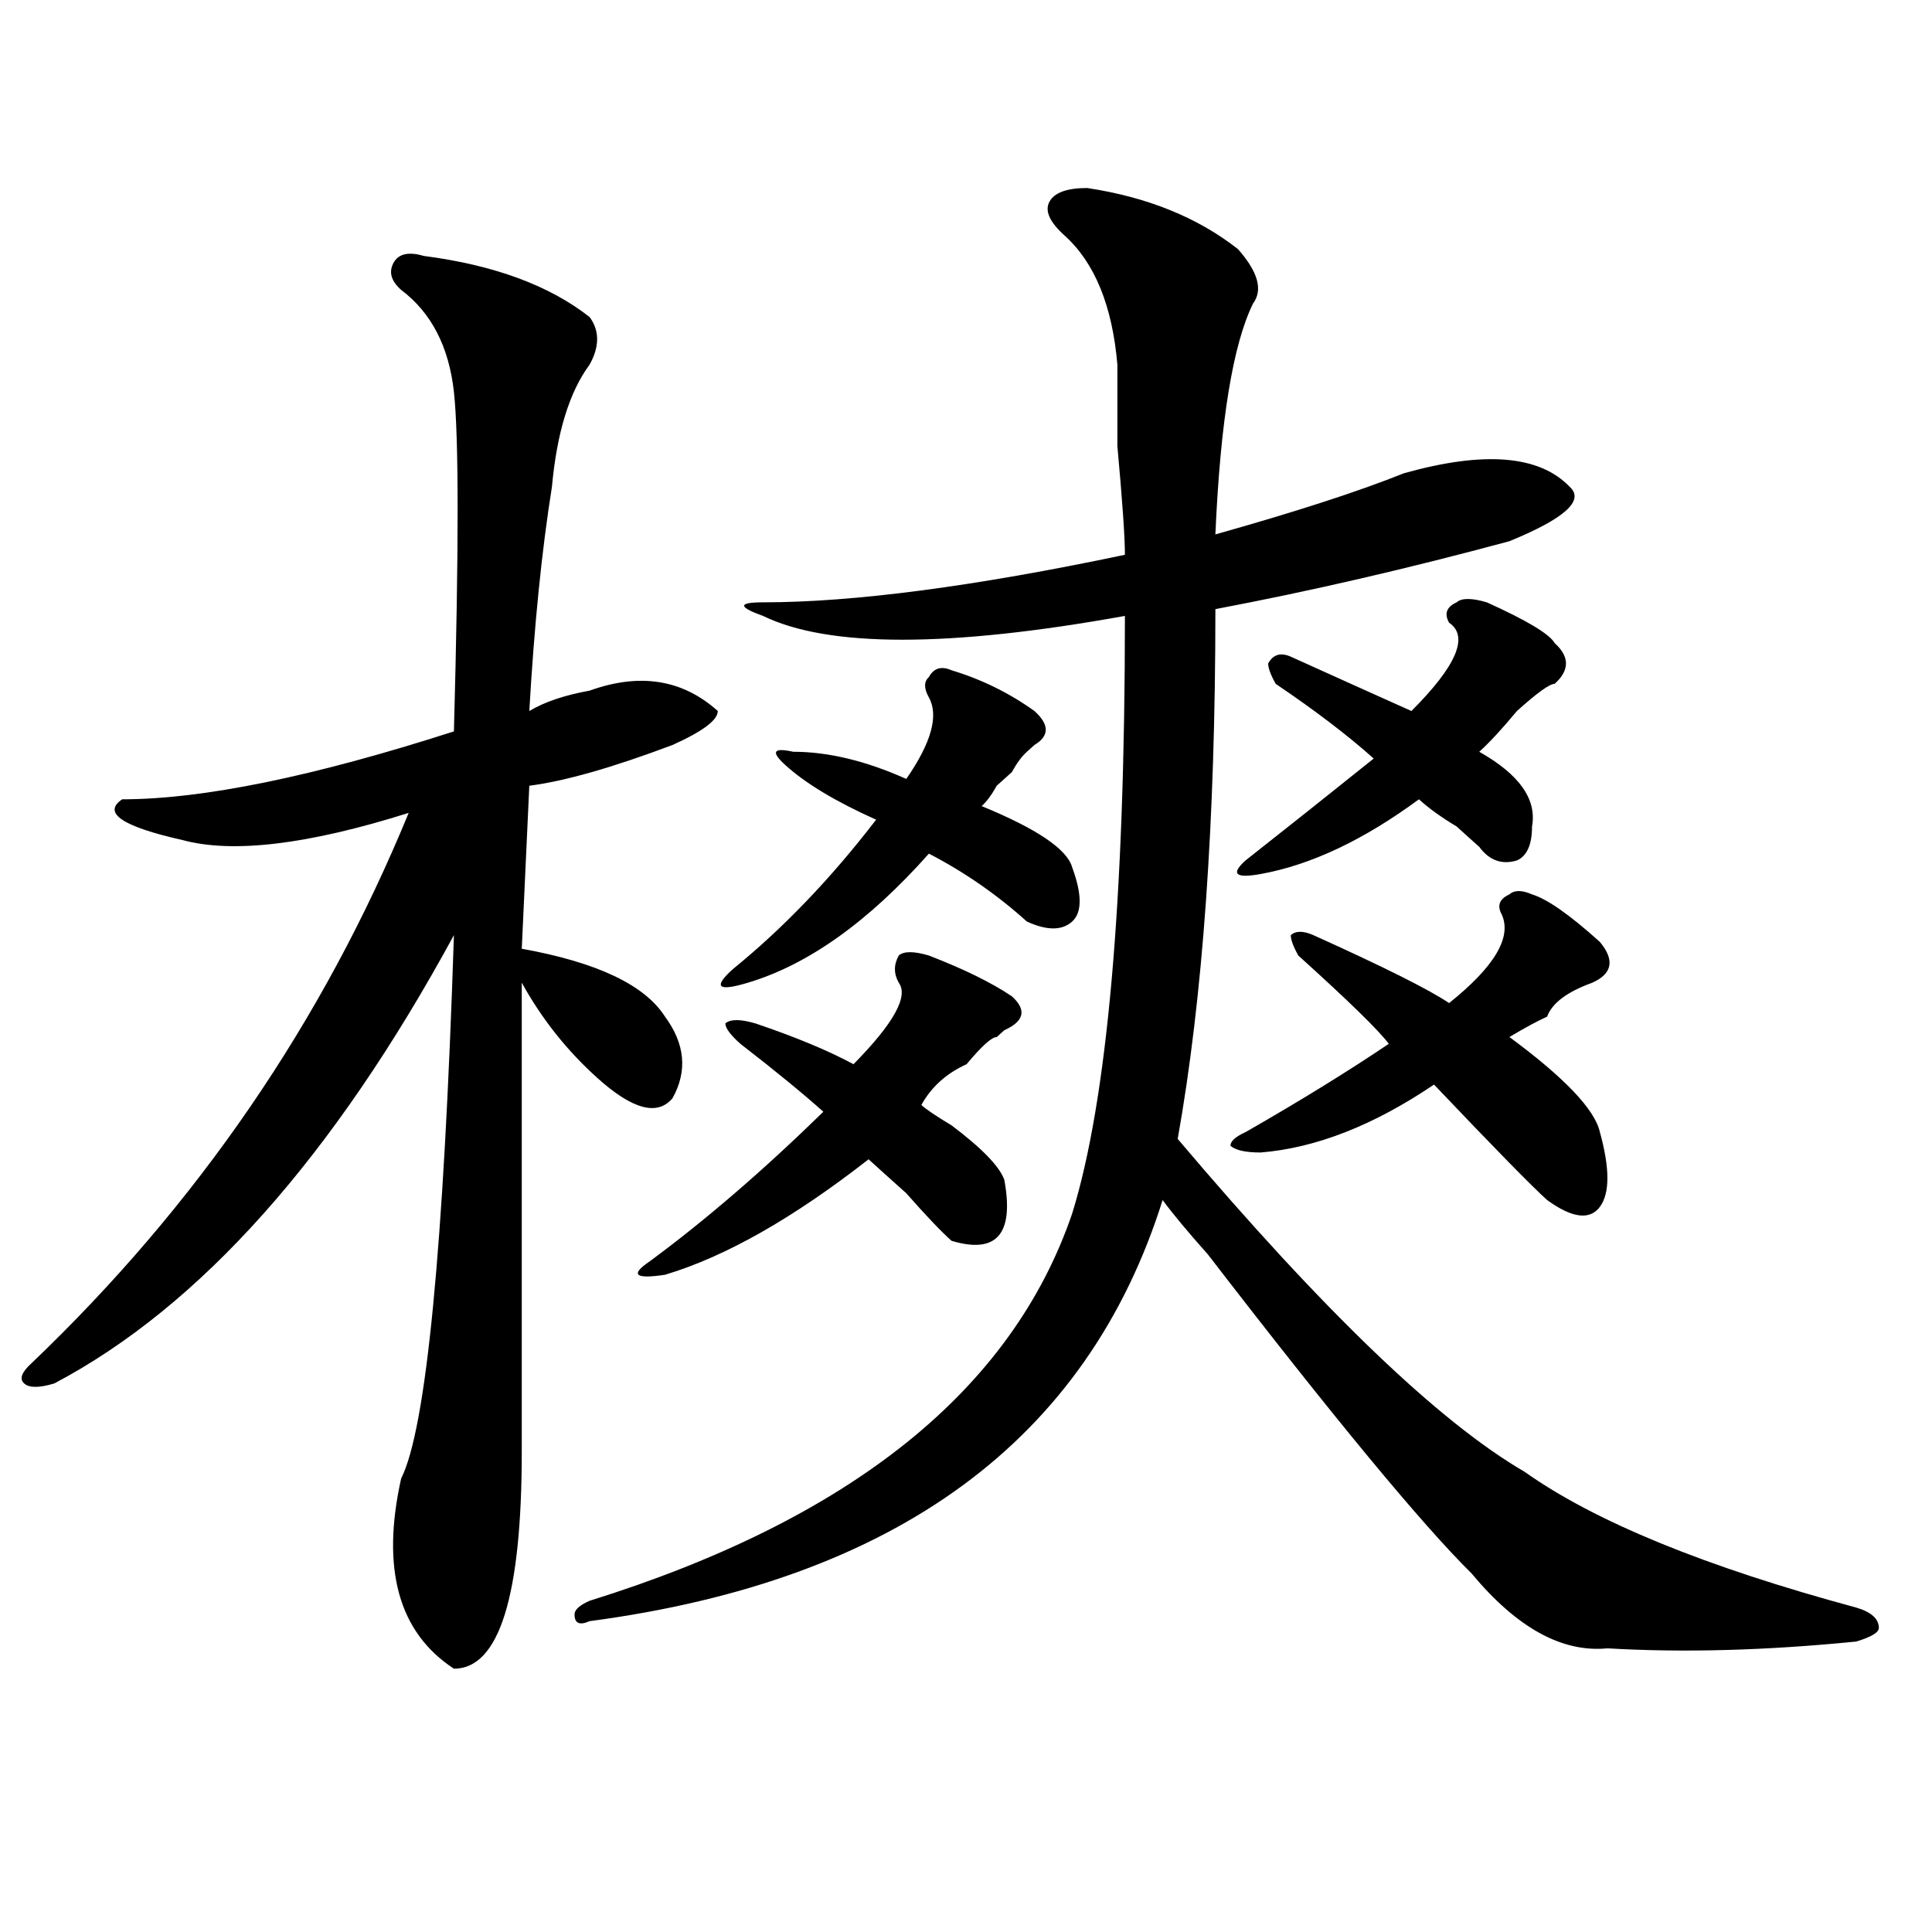 <?xml version="1.0" encoding="utf-8"?>
<!-- Generator: Adobe Illustrator 16.0.0, SVG Export Plug-In . SVG Version: 6.00 Build 0)  -->
<!DOCTYPE svg PUBLIC "-//W3C//DTD SVG 1.1//EN" "http://www.w3.org/Graphics/SVG/1.1/DTD/svg11.dtd">
<svg version="1.1" id="图层_1" xmlns="http://www.w3.org/2000/svg" xmlns:xlink="http://www.w3.org/1999/xlink" x="0px" y="0px"
	 width="1000px" height="1000px" viewBox="0 0 1000 1000" enable-background="new 0 0 1000 1000" xml:space="preserve">
<path d="M219.336,132.469c36.401,4.725,64.998,15.271,85.852,31.641c5.183,7.031,5.183,15.271,0,24.609
	c-10.427,14.063-16.951,35.156-19.512,63.281c-5.244,32.85-9.146,71.521-11.707,116.016c7.805-4.669,18.17-8.185,31.219-10.547
	c25.975-9.338,48.108-5.822,66.34,10.547c0,4.725-7.805,10.547-23.414,17.578c-31.219,11.756-55.975,18.787-74.145,21.094
	l-3.902,84.375c39.023,7.031,63.718,18.787,74.145,35.156c10.365,14.063,11.707,28.125,3.902,42.188
	c-7.805,9.394-20.854,5.878-39.023-10.547c-15.609-14.063-28.658-30.432-39.023-49.219c0,93.769,0,174.628,0,242.578
	c0,74.981-11.707,112.5-35.121,112.5c-28.658-18.787-37.743-51.581-27.316-98.438c12.987-25.763,22.072-119.531,27.316-281.25
	C172.508,598.894,103.546,676.237,28.121,716.063c-7.805,2.362-13.049,2.362-15.609,0c-2.622-2.307-1.342-5.822,3.902-10.547
	c85.852-82.013,150.85-176.935,195.117-284.766c-52.072,16.425-91.096,21.094-117.07,14.063
	c-31.219-7.031-41.646-14.063-31.219-21.094c41.584,0,98.839-11.7,171.703-35.156c2.561-93.713,2.561-152.325,0-175.781
	c-2.622-23.4-11.707-40.979-27.316-52.734c-5.244-4.669-6.524-9.338-3.902-14.063C206.287,131.315,211.531,130.162,219.336,132.469z
	 M562.742,97.313c31.219,4.725,57.193,15.271,78.047,31.641c10.365,11.756,12.987,21.094,7.805,28.125
	c-10.427,21.094-16.951,60.975-19.512,119.531c41.584-11.7,74.145-22.247,97.559-31.641c41.584-11.7,70.242-9.338,85.852,7.031
	c7.805,7.031-2.622,16.425-31.219,28.125c-52.072,14.063-102.803,25.818-152.191,35.156c0,110.193-6.524,201.6-19.512,274.219
	c75.425,89.1,135.24,146.503,179.508,172.266c36.401,25.818,93.656,49.219,171.703,70.313c7.805,2.307,11.707,5.822,11.707,10.547
	c0,2.307-3.902,4.669-11.707,7.031c-46.828,4.669-89.754,5.822-128.777,3.516c-23.414,2.307-46.828-10.547-70.242-38.672
	c-26.036-25.763-71.584-80.859-136.582-165.234c-10.427-11.7-18.231-21.094-23.414-28.125
	c-39.023,124.256-137.924,196.875-296.578,217.969c-5.244,2.307-7.805,1.153-7.805-3.516c0-2.362,2.561-4.725,7.805-7.031
	c135.24-42.188,218.531-108.984,249.75-200.391c18.17-58.557,27.316-161.719,27.316-309.375
	c-91.096,16.425-153.533,16.425-187.313,0c-13.049-4.669-13.049-7.031,0-7.031c46.828,0,109.266-8.185,187.313-24.609
	c0-9.338-1.342-28.125-3.902-56.25c0-21.094,0-35.156,0-42.188c-2.622-30.432-11.707-52.734-27.316-66.797
	c-7.805-7.031-10.427-12.854-7.805-17.578C545.791,99.675,552.315,97.313,562.742,97.313z M480.793,494.578
	c18.17,7.031,32.499,14.063,42.926,21.094c7.805,7.031,6.463,12.909-3.902,17.578l-3.902,3.516c-2.622,0-7.805,4.725-15.609,14.063
	c-10.427,4.725-18.231,11.756-23.414,21.094c2.561,2.362,7.805,5.878,15.609,10.547c15.609,11.756,24.694,21.094,27.316,28.125
	c5.183,28.125-3.902,38.672-27.316,31.641c-5.244-4.669-13.049-12.854-23.414-24.609c-10.427-9.338-16.951-15.216-19.512-17.578
	c-39.023,30.487-74.145,50.428-105.363,59.766c-15.609,2.362-18.231,0-7.805-7.031c28.597-21.094,58.535-46.856,89.754-77.344
	c-10.427-9.338-24.756-21.094-42.926-35.156c-5.244-4.669-7.805-8.185-7.805-10.547c2.561-2.307,7.805-2.307,15.609,0
	c20.792,7.031,37.682,14.063,50.73,21.094c20.792-21.094,28.597-35.156,23.414-42.188c-2.622-4.669-2.622-9.338,0-14.063
	C467.744,492.271,472.988,492.271,480.793,494.578z M492.5,346.922c15.609,4.725,29.877,11.756,42.926,21.094
	c7.805,7.031,7.805,12.909,0,17.578l-3.902,3.516c-2.622,2.362-5.244,5.878-7.805,10.547l-7.805,7.031
	c-2.622,4.725-5.244,8.24-7.805,10.547c28.597,11.756,44.206,22.303,46.828,31.641c5.183,14.063,5.183,23.456,0,28.125
	c-5.244,4.725-13.049,4.725-23.414,0c-15.609-14.063-32.561-25.763-50.73-35.156c-31.219,35.156-62.438,57.459-93.656,66.797
	c-15.609,4.725-18.231,2.362-7.805-7.031c25.975-21.094,50.73-46.856,74.145-77.344c-20.854-9.338-36.463-18.731-46.828-28.125
	c-7.805-7.031-6.524-9.338,3.902-7.031c18.17,0,37.682,4.725,58.535,14.063c12.987-18.731,16.89-32.794,11.707-42.188
	c-2.622-4.669-2.622-8.185,0-10.547C483.354,345.769,487.256,344.615,492.5,346.922z M792.98,462.938
	c7.805,2.362,19.512,10.547,35.121,24.609c7.805,9.394,6.463,16.425-3.902,21.094c-13.049,4.725-20.854,10.547-23.414,17.578
	c-5.244,2.362-11.707,5.878-19.512,10.547c28.597,21.094,44.206,37.519,46.828,49.219c5.183,18.787,5.183,31.641,0,38.672
	c-5.244,7.031-14.329,5.878-27.316-3.516c-7.805-7.031-27.316-26.916-58.535-59.766c-31.219,21.094-61.157,32.85-89.754,35.156
	c-7.805,0-13.049-1.153-15.609-3.516c0-2.307,2.561-4.669,7.805-7.031c28.597-16.369,53.291-31.641,74.145-45.703
	c-5.244-7.031-20.854-22.247-46.828-45.703c-2.622-4.669-3.902-8.185-3.902-10.547c2.561-2.307,6.463-2.307,11.707,0
	c36.401,16.425,59.815,28.125,70.242,35.156c23.414-18.731,32.499-33.947,27.316-45.703c-2.622-4.669-1.342-8.185,3.902-10.547
	C783.834,460.631,787.736,460.631,792.98,462.938z M769.566,311.766c20.792,9.394,32.499,16.425,35.121,21.094
	c7.805,7.031,7.805,14.063,0,21.094c-2.622,0-9.146,4.725-19.512,14.063c-7.805,9.394-14.329,16.425-19.512,21.094
	c20.792,11.756,29.877,24.609,27.316,38.672c0,9.394-2.622,15.271-7.805,17.578c-7.805,2.362-14.329,0-19.512-7.031
	c-2.622-2.307-6.524-5.822-11.707-10.547c-7.805-4.669-14.329-9.338-19.512-14.063c-28.658,21.094-55.975,34.003-81.949,38.672
	c-13.049,2.362-15.609,0-7.805-7.031c20.792-16.369,42.926-33.947,66.34-52.734c-13.049-11.7-29.938-24.609-50.73-38.672
	c-2.622-4.669-3.902-8.185-3.902-10.547c2.561-4.669,6.463-5.822,11.707-3.516c20.792,9.394,41.584,18.787,62.438,28.125
	c23.414-23.4,29.877-38.672,19.512-45.703c-2.622-4.669-1.342-8.185,3.902-10.547C756.518,309.459,761.762,309.459,769.566,311.766z
	"/>
</svg>

